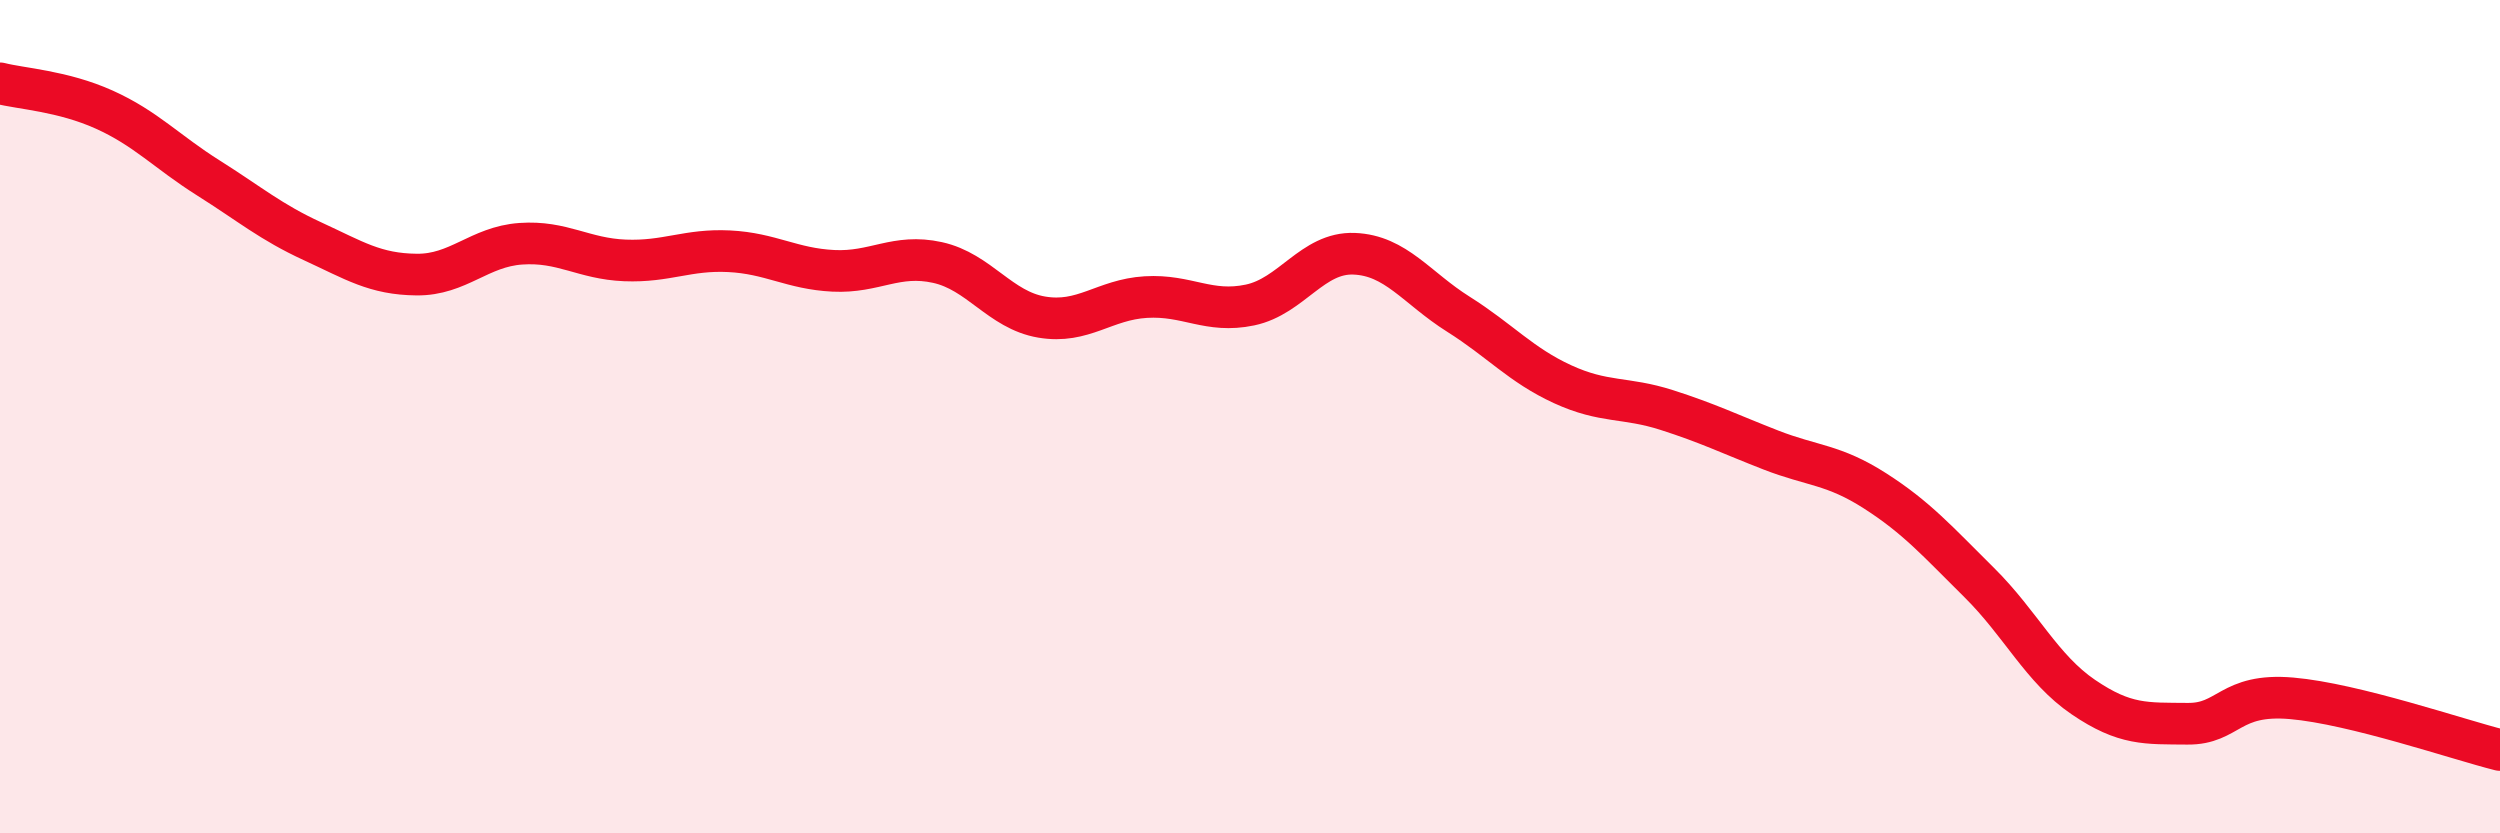 
    <svg width="60" height="20" viewBox="0 0 60 20" xmlns="http://www.w3.org/2000/svg">
      <path
        d="M 0,2 C 0.5,2.13 1.5,2.18 2.5,2.63 C 3.5,3.08 4,3.64 5,4.27 C 6,4.9 6.5,5.33 7.5,5.79 C 8.5,6.25 9,6.58 10,6.59 C 11,6.6 11.5,5.92 12.5,5.85 C 13.5,5.78 14,6.21 15,6.25 C 16,6.29 16.5,5.98 17.5,6.03 C 18.5,6.08 19,6.45 20,6.5 C 21,6.55 21.5,6.08 22.5,6.3 C 23.5,6.52 24,7.44 25,7.61 C 26,7.78 26.5,7.19 27.5,7.13 C 28.5,7.07 29,7.53 30,7.32 C 31,7.11 31.5,6.05 32.5,6.09 C 33.5,6.13 34,6.91 35,7.54 C 36,8.17 36.5,8.76 37.5,9.22 C 38.5,9.68 39,9.52 40,9.84 C 41,10.16 41.5,10.41 42.5,10.8 C 43.5,11.19 44,11.14 45,11.78 C 46,12.42 46.5,12.99 47.5,13.98 C 48.5,14.97 49,16.05 50,16.73 C 51,17.41 51.5,17.36 52.5,17.37 C 53.5,17.38 53.5,16.63 55,16.76 C 56.5,16.89 59,17.75 60,18L60 20L0 20Z"
        fill="#EB0A25"
        opacity="0.1"
        stroke-linecap="round"
        stroke-linejoin="round"
      />
      <path
        d="M 0,2 C 0.5,2.13 1.5,2.18 2.5,2.63 C 3.5,3.08 4,3.64 5,4.27 C 6,4.9 6.5,5.33 7.5,5.79 C 8.5,6.25 9,6.58 10,6.59 C 11,6.6 11.5,5.92 12.5,5.85 C 13.5,5.78 14,6.21 15,6.25 C 16,6.29 16.5,5.98 17.5,6.03 C 18.5,6.08 19,6.45 20,6.5 C 21,6.55 21.5,6.08 22.5,6.3 C 23.5,6.52 24,7.44 25,7.61 C 26,7.78 26.5,7.19 27.5,7.13 C 28.5,7.07 29,7.53 30,7.32 C 31,7.11 31.5,6.05 32.5,6.09 C 33.5,6.13 34,6.91 35,7.54 C 36,8.17 36.5,8.76 37.5,9.22 C 38.5,9.68 39,9.52 40,9.84 C 41,10.16 41.5,10.41 42.5,10.8 C 43.5,11.19 44,11.14 45,11.78 C 46,12.42 46.5,12.99 47.5,13.98 C 48.5,14.97 49,16.05 50,16.73 C 51,17.41 51.5,17.36 52.5,17.37 C 53.5,17.38 53.5,16.63 55,16.76 C 56.5,16.89 59,17.75 60,18"
        stroke="#EB0A25"
        stroke-width="1"
        fill="none"
        stroke-linecap="round"
        stroke-linejoin="round"
      />
    </svg>
  